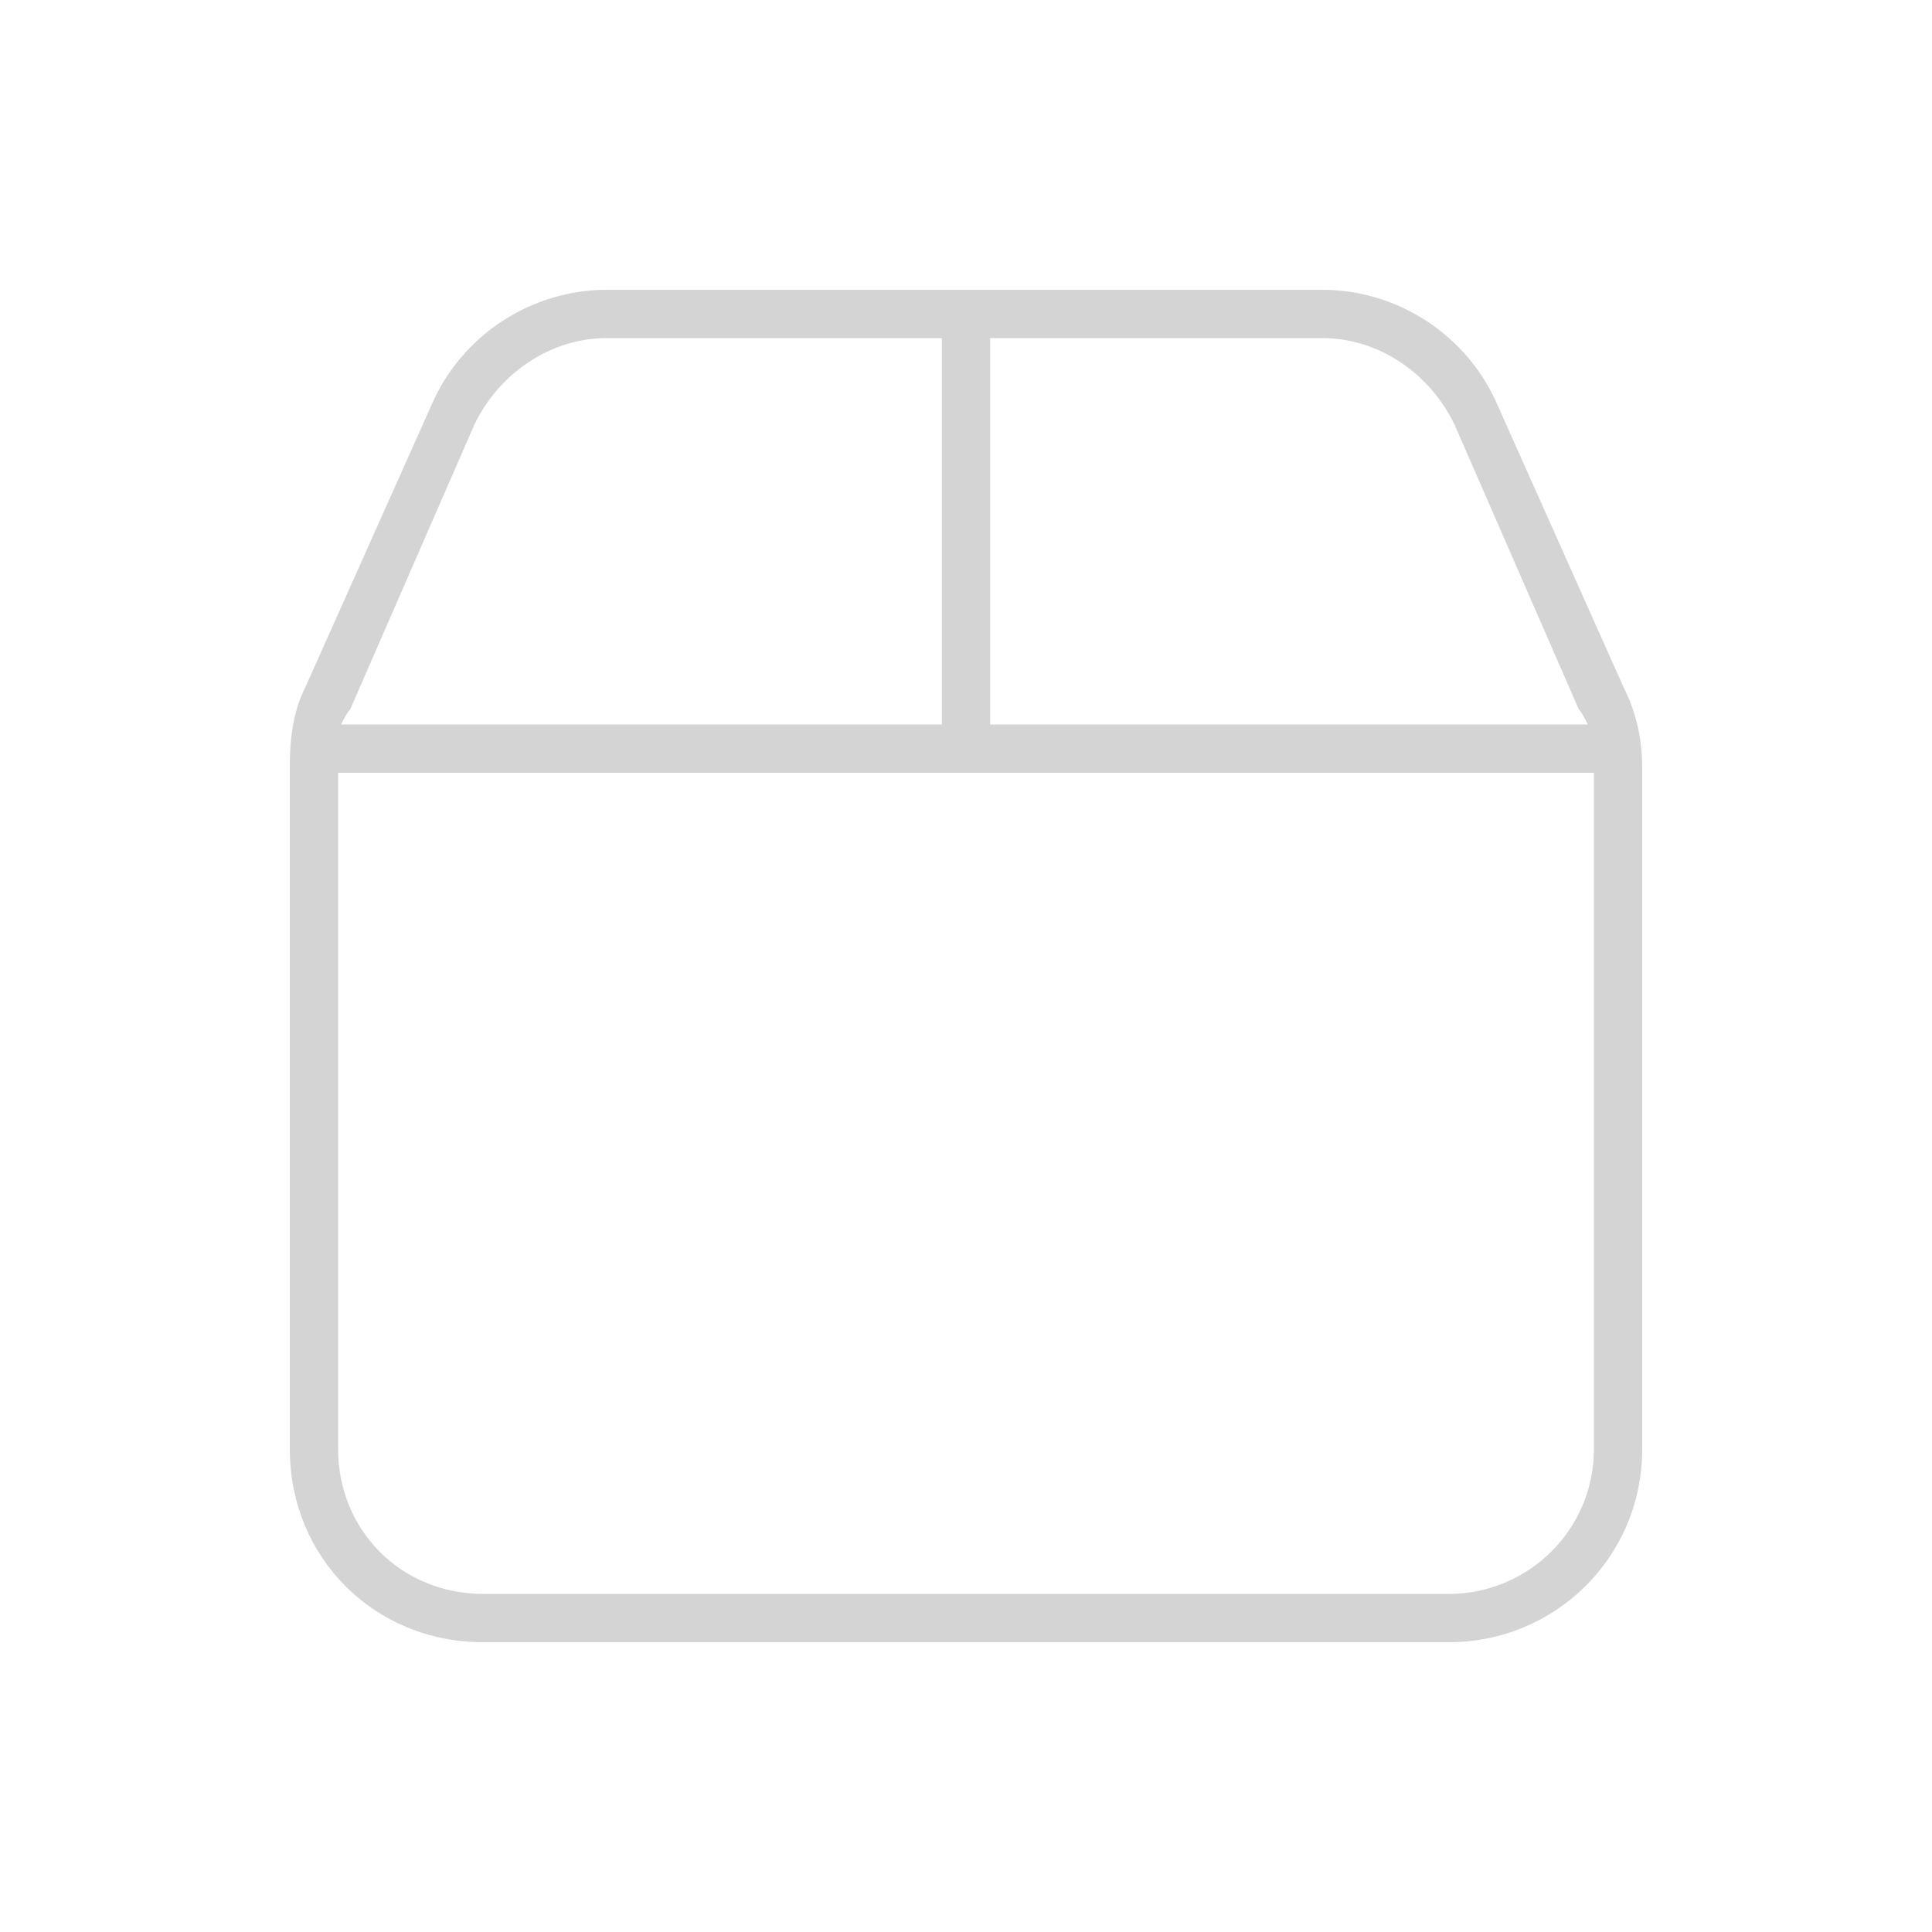 <svg width="20" height="20" viewBox="0 0 20 20" fill="none" xmlns="http://www.w3.org/2000/svg">
<path d="M13.688 3.5H10.25V7.5H16.438C16.406 7.438 16.375 7.375 16.344 7.344L15.062 4.406C14.812 3.875 14.281 3.5 13.688 3.5ZM16.5 8H3.5V15C3.5 15.844 4.156 16.5 5 16.5H15C15.812 16.5 16.5 15.844 16.5 15V8ZM3.562 7.5H9.75V3.5H6.281C5.688 3.5 5.156 3.875 4.906 4.406L3.625 7.344C3.594 7.375 3.562 7.438 3.531 7.5H3.562ZM13.688 3C14.469 3 15.188 3.469 15.5 4.188L16.812 7.125C16.938 7.375 17 7.656 17 7.938V15C17 16.125 16.094 17 15 17H5C3.875 17 3 16.125 3 15V7.938C3 7.656 3.031 7.375 3.156 7.125L4.469 4.188C4.781 3.469 5.5 3 6.281 3H13.688Z" fill="#D4D4D4"/>
</svg>
